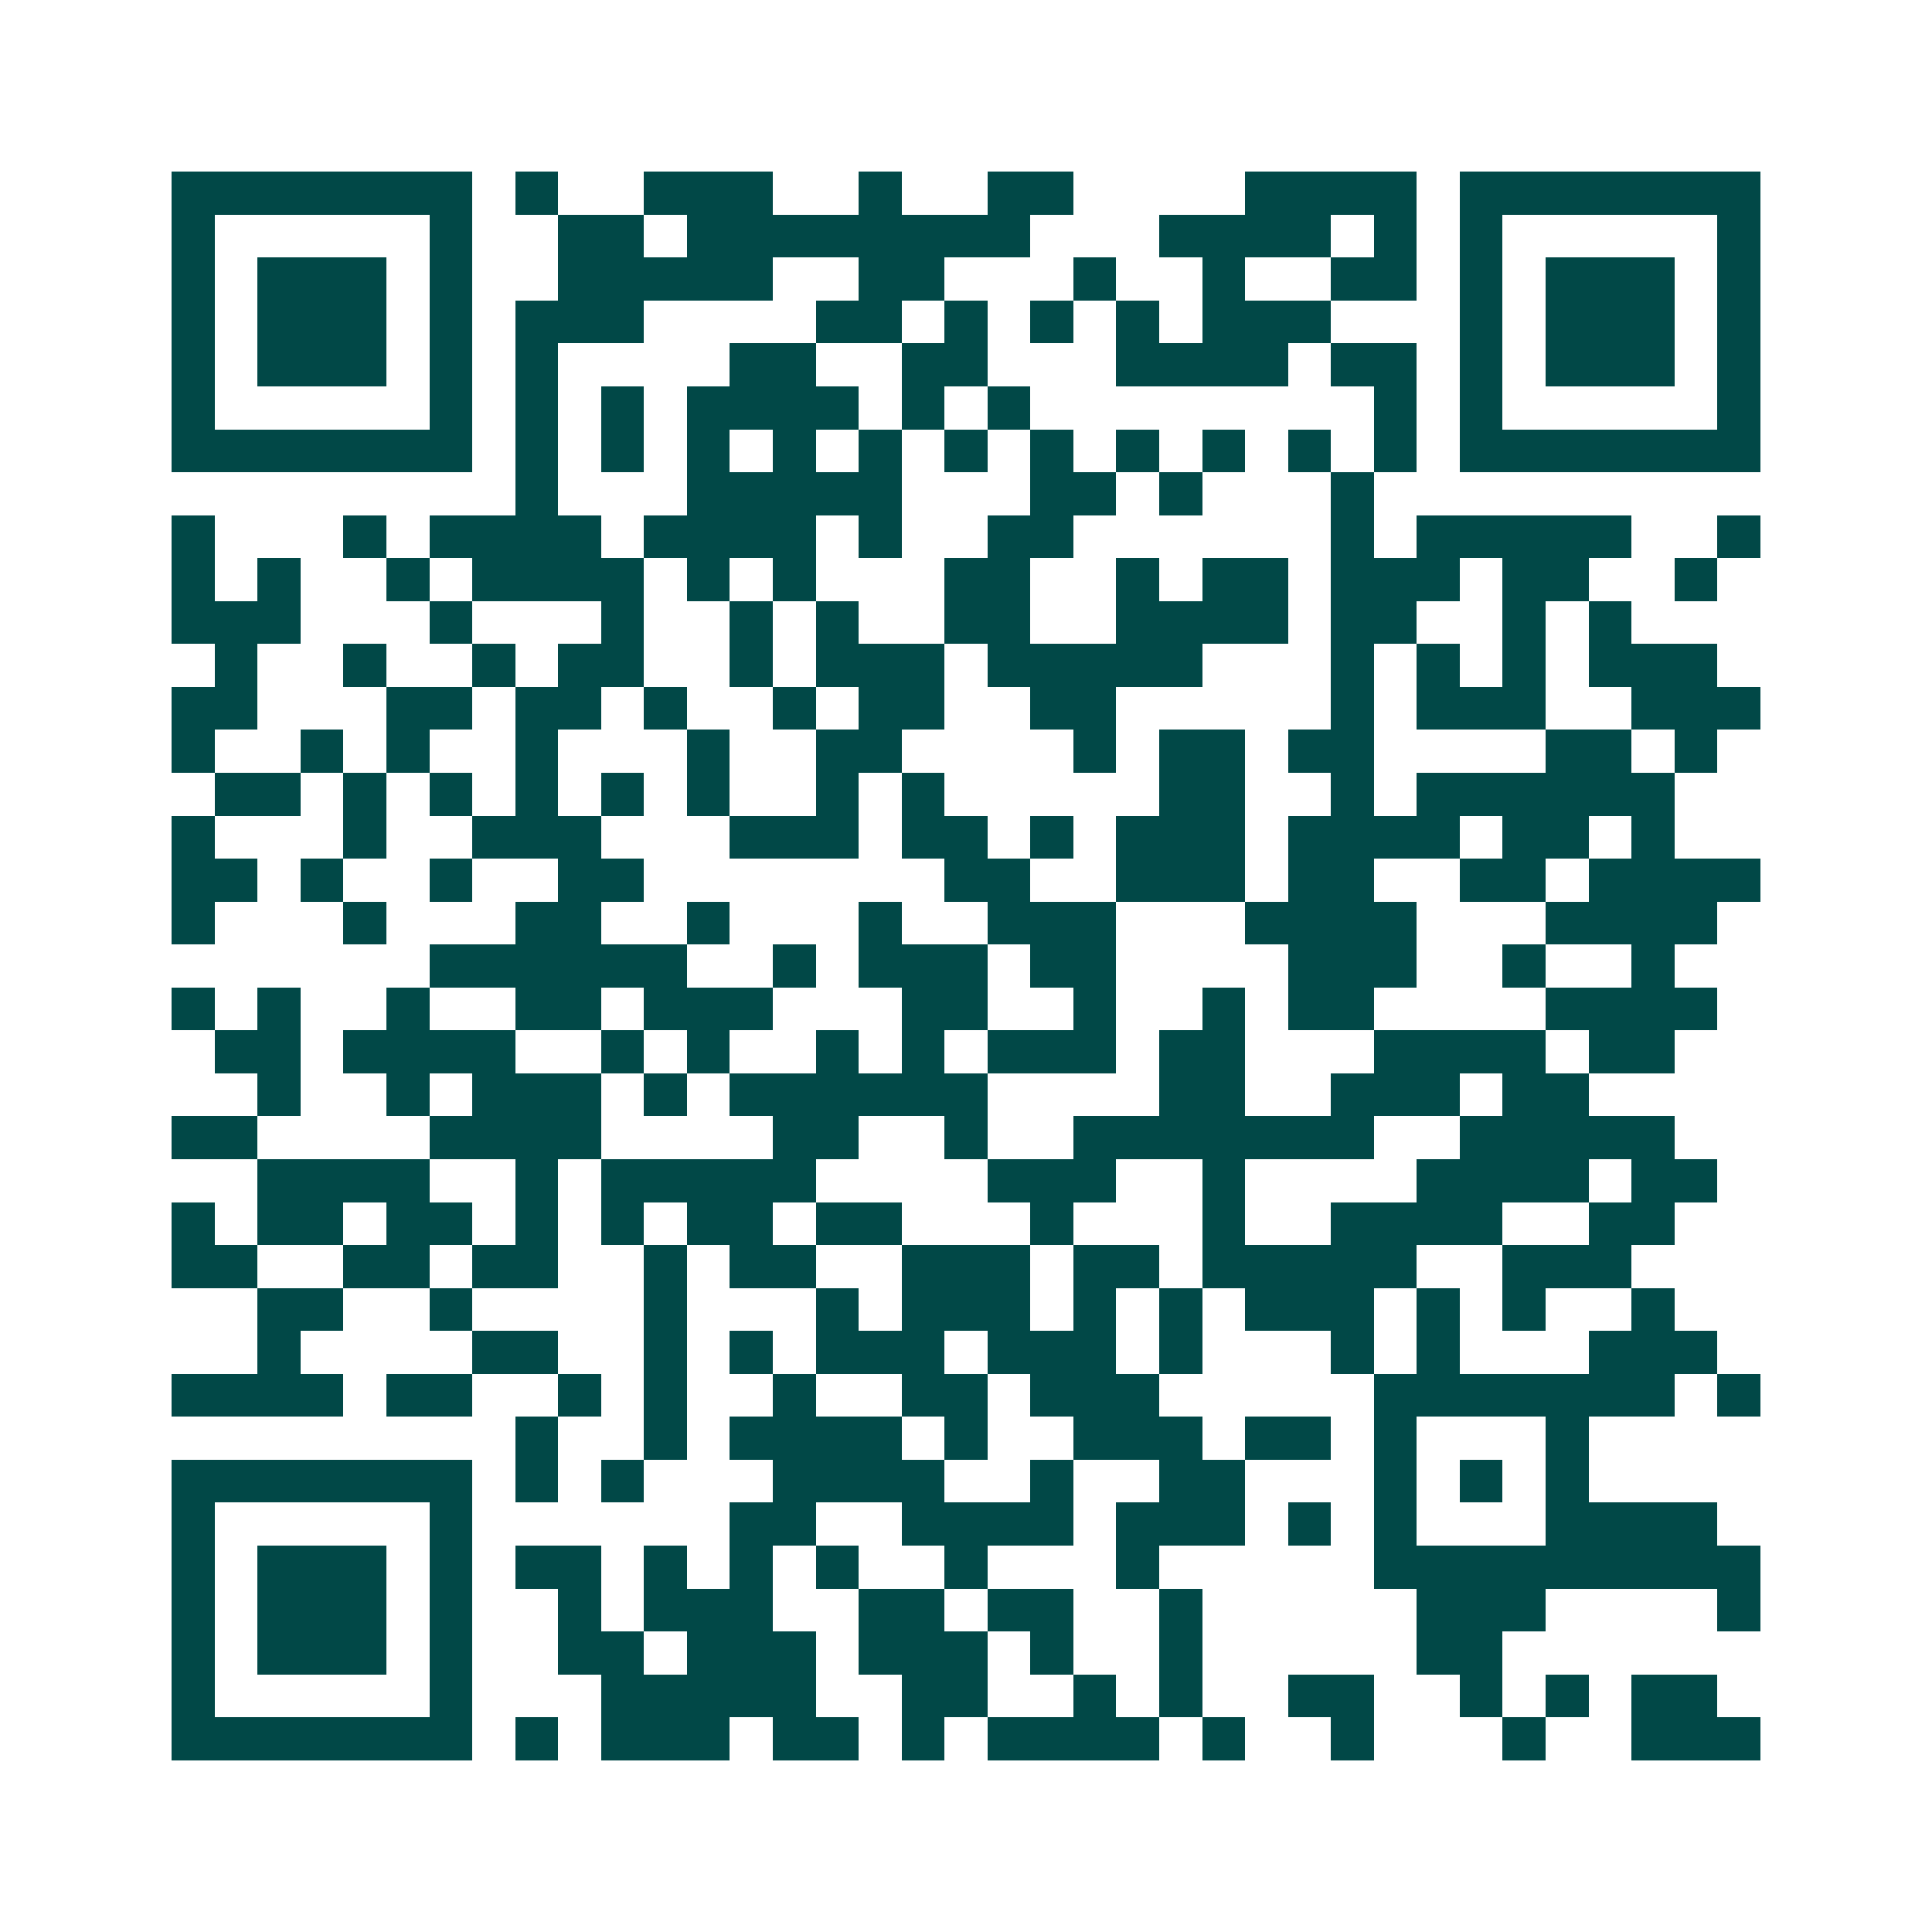 <svg xmlns="http://www.w3.org/2000/svg" width="200" height="200" viewBox="0 0 45 45" shape-rendering="crispEdges"><path fill="#ffffff" d="M0 0h45v45H0z"/><path stroke="#014847" d="M4 4.5h7m1 0h1m2 0h3m2 0h1m2 0h2m4 0h4m1 0h7M4 5.5h1m5 0h1m2 0h2m1 0h8m3 0h4m1 0h1m1 0h1m5 0h1M4 6.5h1m1 0h3m1 0h1m2 0h5m2 0h2m3 0h1m2 0h1m2 0h2m1 0h1m1 0h3m1 0h1M4 7.5h1m1 0h3m1 0h1m1 0h3m4 0h2m1 0h1m1 0h1m1 0h1m1 0h3m3 0h1m1 0h3m1 0h1M4 8.5h1m1 0h3m1 0h1m1 0h1m4 0h2m2 0h2m3 0h4m1 0h2m1 0h1m1 0h3m1 0h1M4 9.5h1m5 0h1m1 0h1m1 0h1m1 0h4m1 0h1m1 0h1m8 0h1m1 0h1m5 0h1M4 10.5h7m1 0h1m1 0h1m1 0h1m1 0h1m1 0h1m1 0h1m1 0h1m1 0h1m1 0h1m1 0h1m1 0h1m1 0h7M12 11.5h1m3 0h5m3 0h2m1 0h1m3 0h1M4 12.5h1m3 0h1m1 0h4m1 0h4m1 0h1m2 0h2m6 0h1m1 0h5m2 0h1M4 13.5h1m1 0h1m2 0h1m1 0h4m1 0h1m1 0h1m3 0h2m2 0h1m1 0h2m1 0h3m1 0h2m2 0h1M4 14.5h3m3 0h1m3 0h1m2 0h1m1 0h1m2 0h2m2 0h4m1 0h2m2 0h1m1 0h1M5 15.5h1m2 0h1m2 0h1m1 0h2m2 0h1m1 0h3m1 0h5m3 0h1m1 0h1m1 0h1m1 0h3M4 16.5h2m3 0h2m1 0h2m1 0h1m2 0h1m1 0h2m2 0h2m5 0h1m1 0h3m2 0h3M4 17.5h1m2 0h1m1 0h1m2 0h1m3 0h1m2 0h2m4 0h1m1 0h2m1 0h2m4 0h2m1 0h1M5 18.5h2m1 0h1m1 0h1m1 0h1m1 0h1m1 0h1m2 0h1m1 0h1m5 0h2m2 0h1m1 0h6M4 19.5h1m3 0h1m2 0h3m3 0h3m1 0h2m1 0h1m1 0h3m1 0h4m1 0h2m1 0h1M4 20.5h2m1 0h1m2 0h1m2 0h2m7 0h2m2 0h3m1 0h2m2 0h2m1 0h4M4 21.5h1m3 0h1m3 0h2m2 0h1m3 0h1m2 0h3m3 0h4m3 0h4M10 22.5h6m2 0h1m1 0h3m1 0h2m4 0h3m2 0h1m2 0h1M4 23.5h1m1 0h1m2 0h1m2 0h2m1 0h3m3 0h2m2 0h1m2 0h1m1 0h2m4 0h4M5 24.5h2m1 0h4m2 0h1m1 0h1m2 0h1m1 0h1m1 0h3m1 0h2m3 0h4m1 0h2M6 25.5h1m2 0h1m1 0h3m1 0h1m1 0h6m4 0h2m2 0h3m1 0h2M4 26.5h2m4 0h4m4 0h2m2 0h1m2 0h7m2 0h5M6 27.5h4m2 0h1m1 0h5m4 0h3m2 0h1m4 0h4m1 0h2M4 28.5h1m1 0h2m1 0h2m1 0h1m1 0h1m1 0h2m1 0h2m3 0h1m3 0h1m2 0h4m2 0h2M4 29.5h2m2 0h2m1 0h2m2 0h1m1 0h2m2 0h3m1 0h2m1 0h5m2 0h3M6 30.5h2m2 0h1m4 0h1m3 0h1m1 0h3m1 0h1m1 0h1m1 0h3m1 0h1m1 0h1m2 0h1M6 31.5h1m4 0h2m2 0h1m1 0h1m1 0h3m1 0h3m1 0h1m3 0h1m1 0h1m3 0h3M4 32.5h4m1 0h2m2 0h1m1 0h1m2 0h1m2 0h2m1 0h3m5 0h7m1 0h1M12 33.5h1m2 0h1m1 0h4m1 0h1m2 0h3m1 0h2m1 0h1m3 0h1M4 34.5h7m1 0h1m1 0h1m3 0h4m2 0h1m2 0h2m3 0h1m1 0h1m1 0h1M4 35.5h1m5 0h1m6 0h2m2 0h4m1 0h3m1 0h1m1 0h1m3 0h4M4 36.5h1m1 0h3m1 0h1m1 0h2m1 0h1m1 0h1m1 0h1m2 0h1m3 0h1m5 0h9M4 37.5h1m1 0h3m1 0h1m2 0h1m1 0h3m2 0h2m1 0h2m2 0h1m5 0h3m4 0h1M4 38.5h1m1 0h3m1 0h1m2 0h2m1 0h3m1 0h3m1 0h1m2 0h1m5 0h2M4 39.5h1m5 0h1m3 0h5m2 0h2m2 0h1m1 0h1m2 0h2m2 0h1m1 0h1m1 0h2M4 40.5h7m1 0h1m1 0h3m1 0h2m1 0h1m1 0h4m1 0h1m2 0h1m3 0h1m2 0h3"/></svg>
